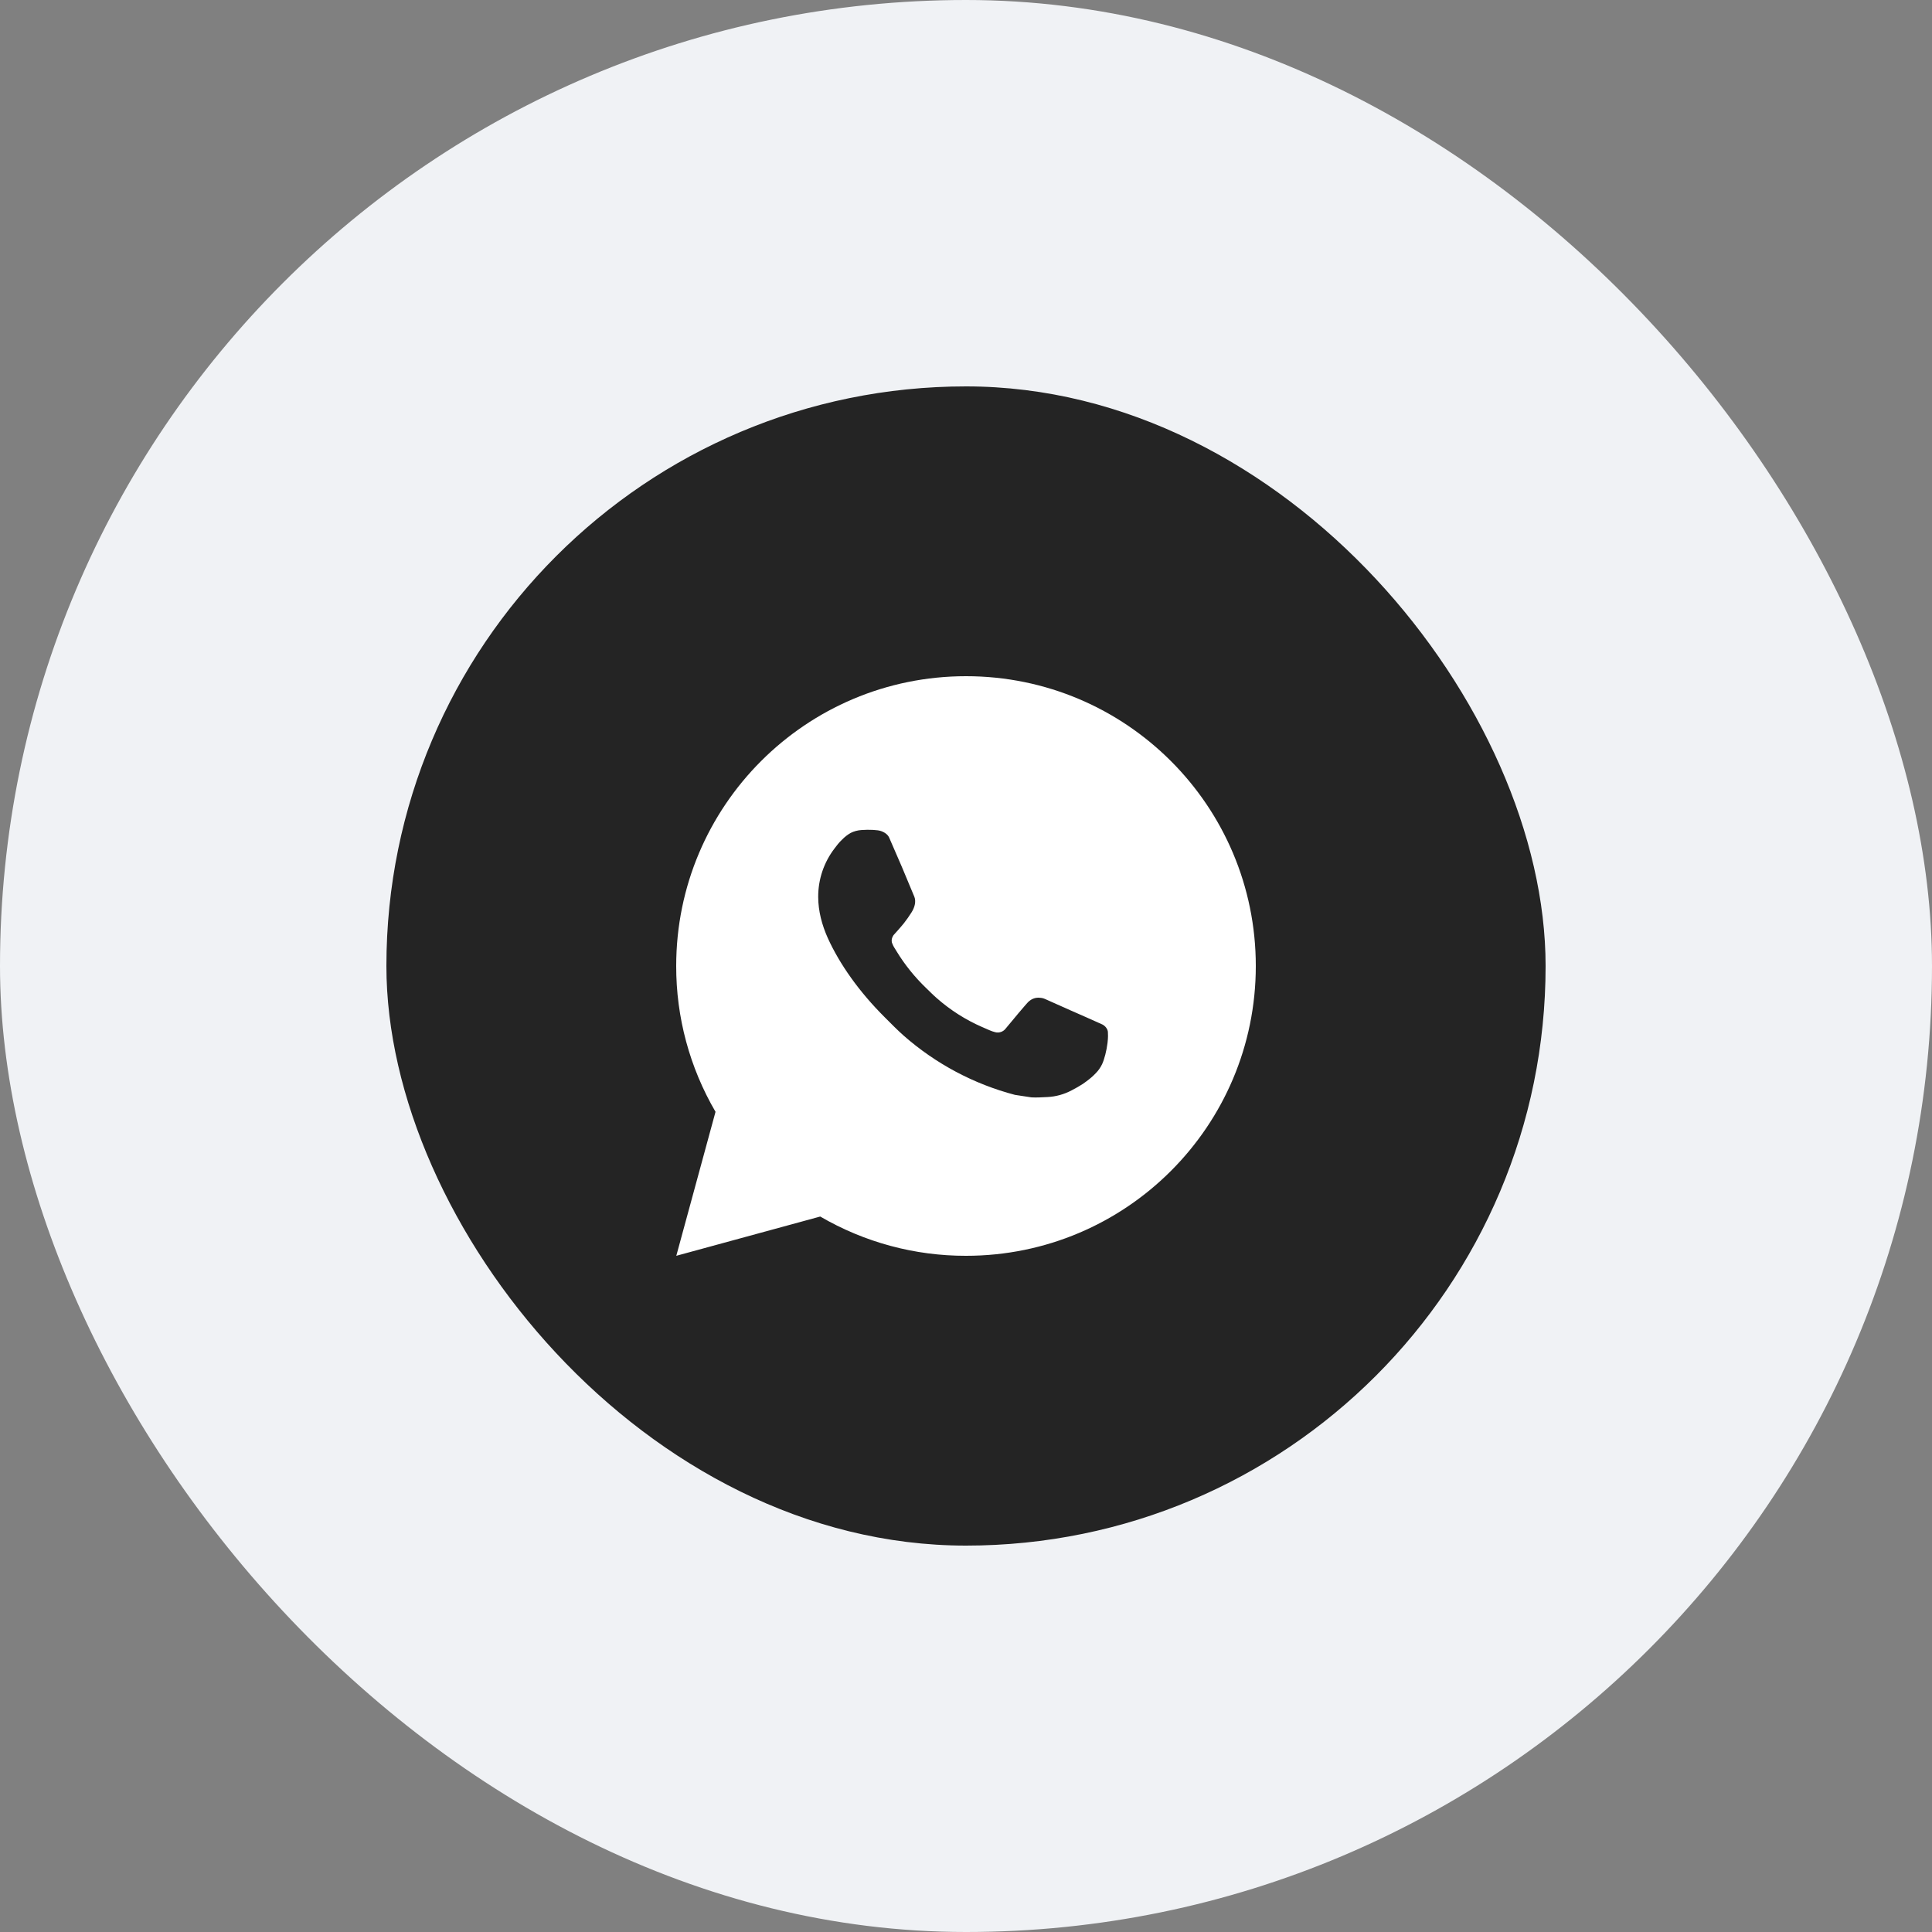 <?xml version="1.0" encoding="UTF-8"?> <svg xmlns="http://www.w3.org/2000/svg" width="40" height="40" viewBox="0 0 40 40" fill="none"><rect x="0" y="0" width="40" height="40" fill="#808080" stroke="none"/><rect width="40" height="40" rx="20" fill="#F0F2F5"></rect><rect x="8" y="8" width="24" height="24" rx="12" fill="#242424"></rect><g clip-path="url(#clip0_138_3602)"><path d="M14.002 26L14.814 23.019C14.279 22.103 13.998 21.061 14 20C14 16.686 16.686 14 20 14C23.314 14 26 16.686 26 20C26 23.314 23.314 26 20 26C18.94 26.002 17.898 25.721 16.982 25.187L14.002 26ZM17.835 17.185C17.757 17.19 17.681 17.21 17.612 17.245C17.547 17.282 17.488 17.328 17.436 17.382C17.364 17.449 17.323 17.508 17.279 17.565C17.057 17.854 16.938 18.208 16.94 18.572C16.941 18.866 17.018 19.152 17.138 19.42C17.383 19.961 17.787 20.534 18.321 21.065C18.449 21.193 18.574 21.321 18.709 21.441C19.371 22.023 20.16 22.444 21.013 22.668L21.355 22.72C21.466 22.726 21.577 22.718 21.688 22.713C21.863 22.704 22.034 22.656 22.188 22.574C22.288 22.521 22.335 22.495 22.418 22.442C22.418 22.442 22.444 22.425 22.493 22.388C22.574 22.328 22.624 22.285 22.691 22.215C22.741 22.164 22.784 22.103 22.817 22.034C22.864 21.936 22.911 21.75 22.93 21.594C22.944 21.475 22.94 21.411 22.938 21.37C22.936 21.306 22.882 21.24 22.824 21.211L22.475 21.055C22.475 21.055 21.953 20.827 21.634 20.682C21.601 20.668 21.565 20.659 21.528 20.658C21.487 20.653 21.446 20.658 21.407 20.671C21.367 20.684 21.332 20.706 21.301 20.734V20.733C21.298 20.733 21.258 20.767 20.824 21.292C20.799 21.326 20.765 21.351 20.726 21.365C20.687 21.379 20.644 21.381 20.604 21.37C20.564 21.36 20.526 21.347 20.489 21.331C20.415 21.3 20.389 21.288 20.338 21.265L20.335 21.264C19.991 21.114 19.674 20.912 19.393 20.664C19.317 20.598 19.247 20.526 19.175 20.457C18.939 20.23 18.733 19.975 18.563 19.696L18.528 19.639C18.502 19.601 18.482 19.559 18.466 19.516C18.444 19.428 18.503 19.357 18.503 19.357C18.503 19.357 18.649 19.197 18.717 19.111C18.773 19.039 18.826 18.964 18.874 18.887C18.945 18.773 18.967 18.656 18.93 18.565C18.762 18.155 18.588 17.746 18.409 17.341C18.374 17.26 18.269 17.203 18.174 17.191C18.141 17.188 18.109 17.184 18.076 17.182C17.996 17.178 17.915 17.179 17.835 17.185Z" fill="white"></path></g><defs><clipPath id="clip0_138_3602"><rect width="12" height="12" fill="white" transform="translate(14 14)"></rect></clipPath></defs></svg> 